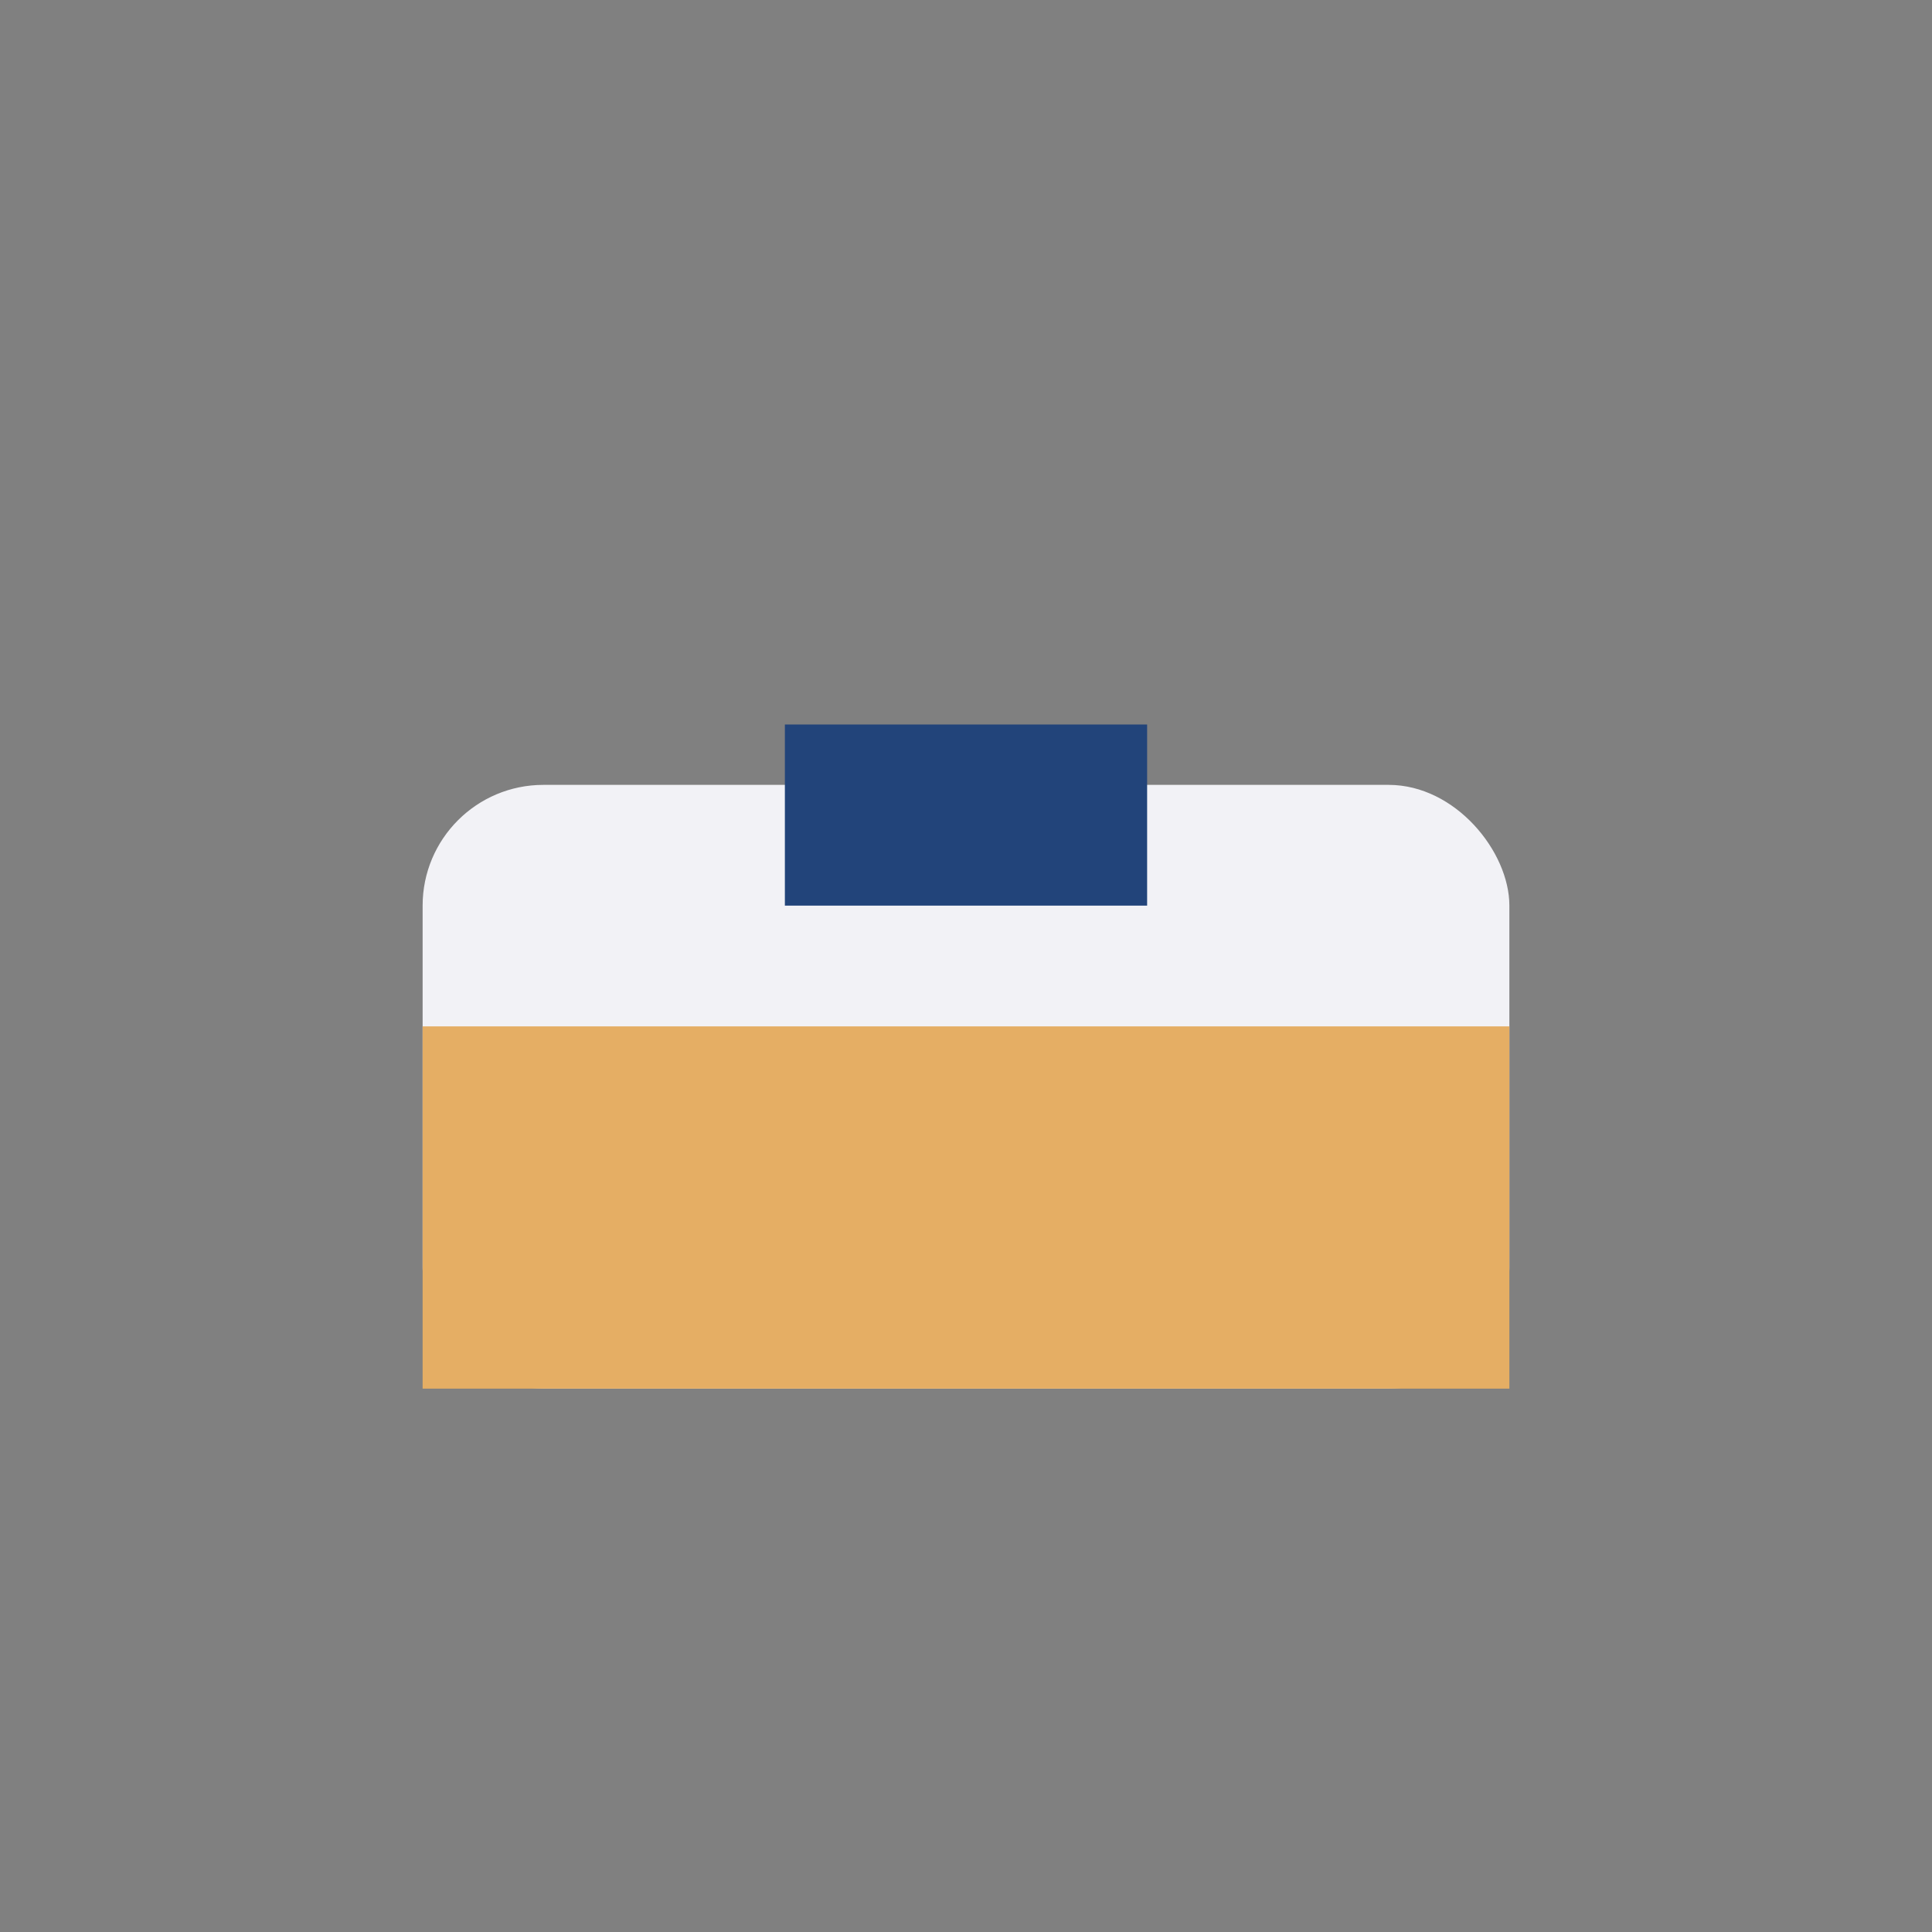 <?xml version="1.0" encoding="UTF-8"?>
<svg xmlns="http://www.w3.org/2000/svg" width="32" height="32" viewBox="0 0 32 32"><rect x="0" y="0" width="32" height="32" fill="#808080" stroke="none"/><rect x="7" y="13" width="18" height="10" rx="2" fill="#F2F2F6"/><rect x="7" y="17" width="18" height="6" fill="#E5AE64"/><rect x="13" y="12" width="6" height="3" fill="#22447A"/></svg>